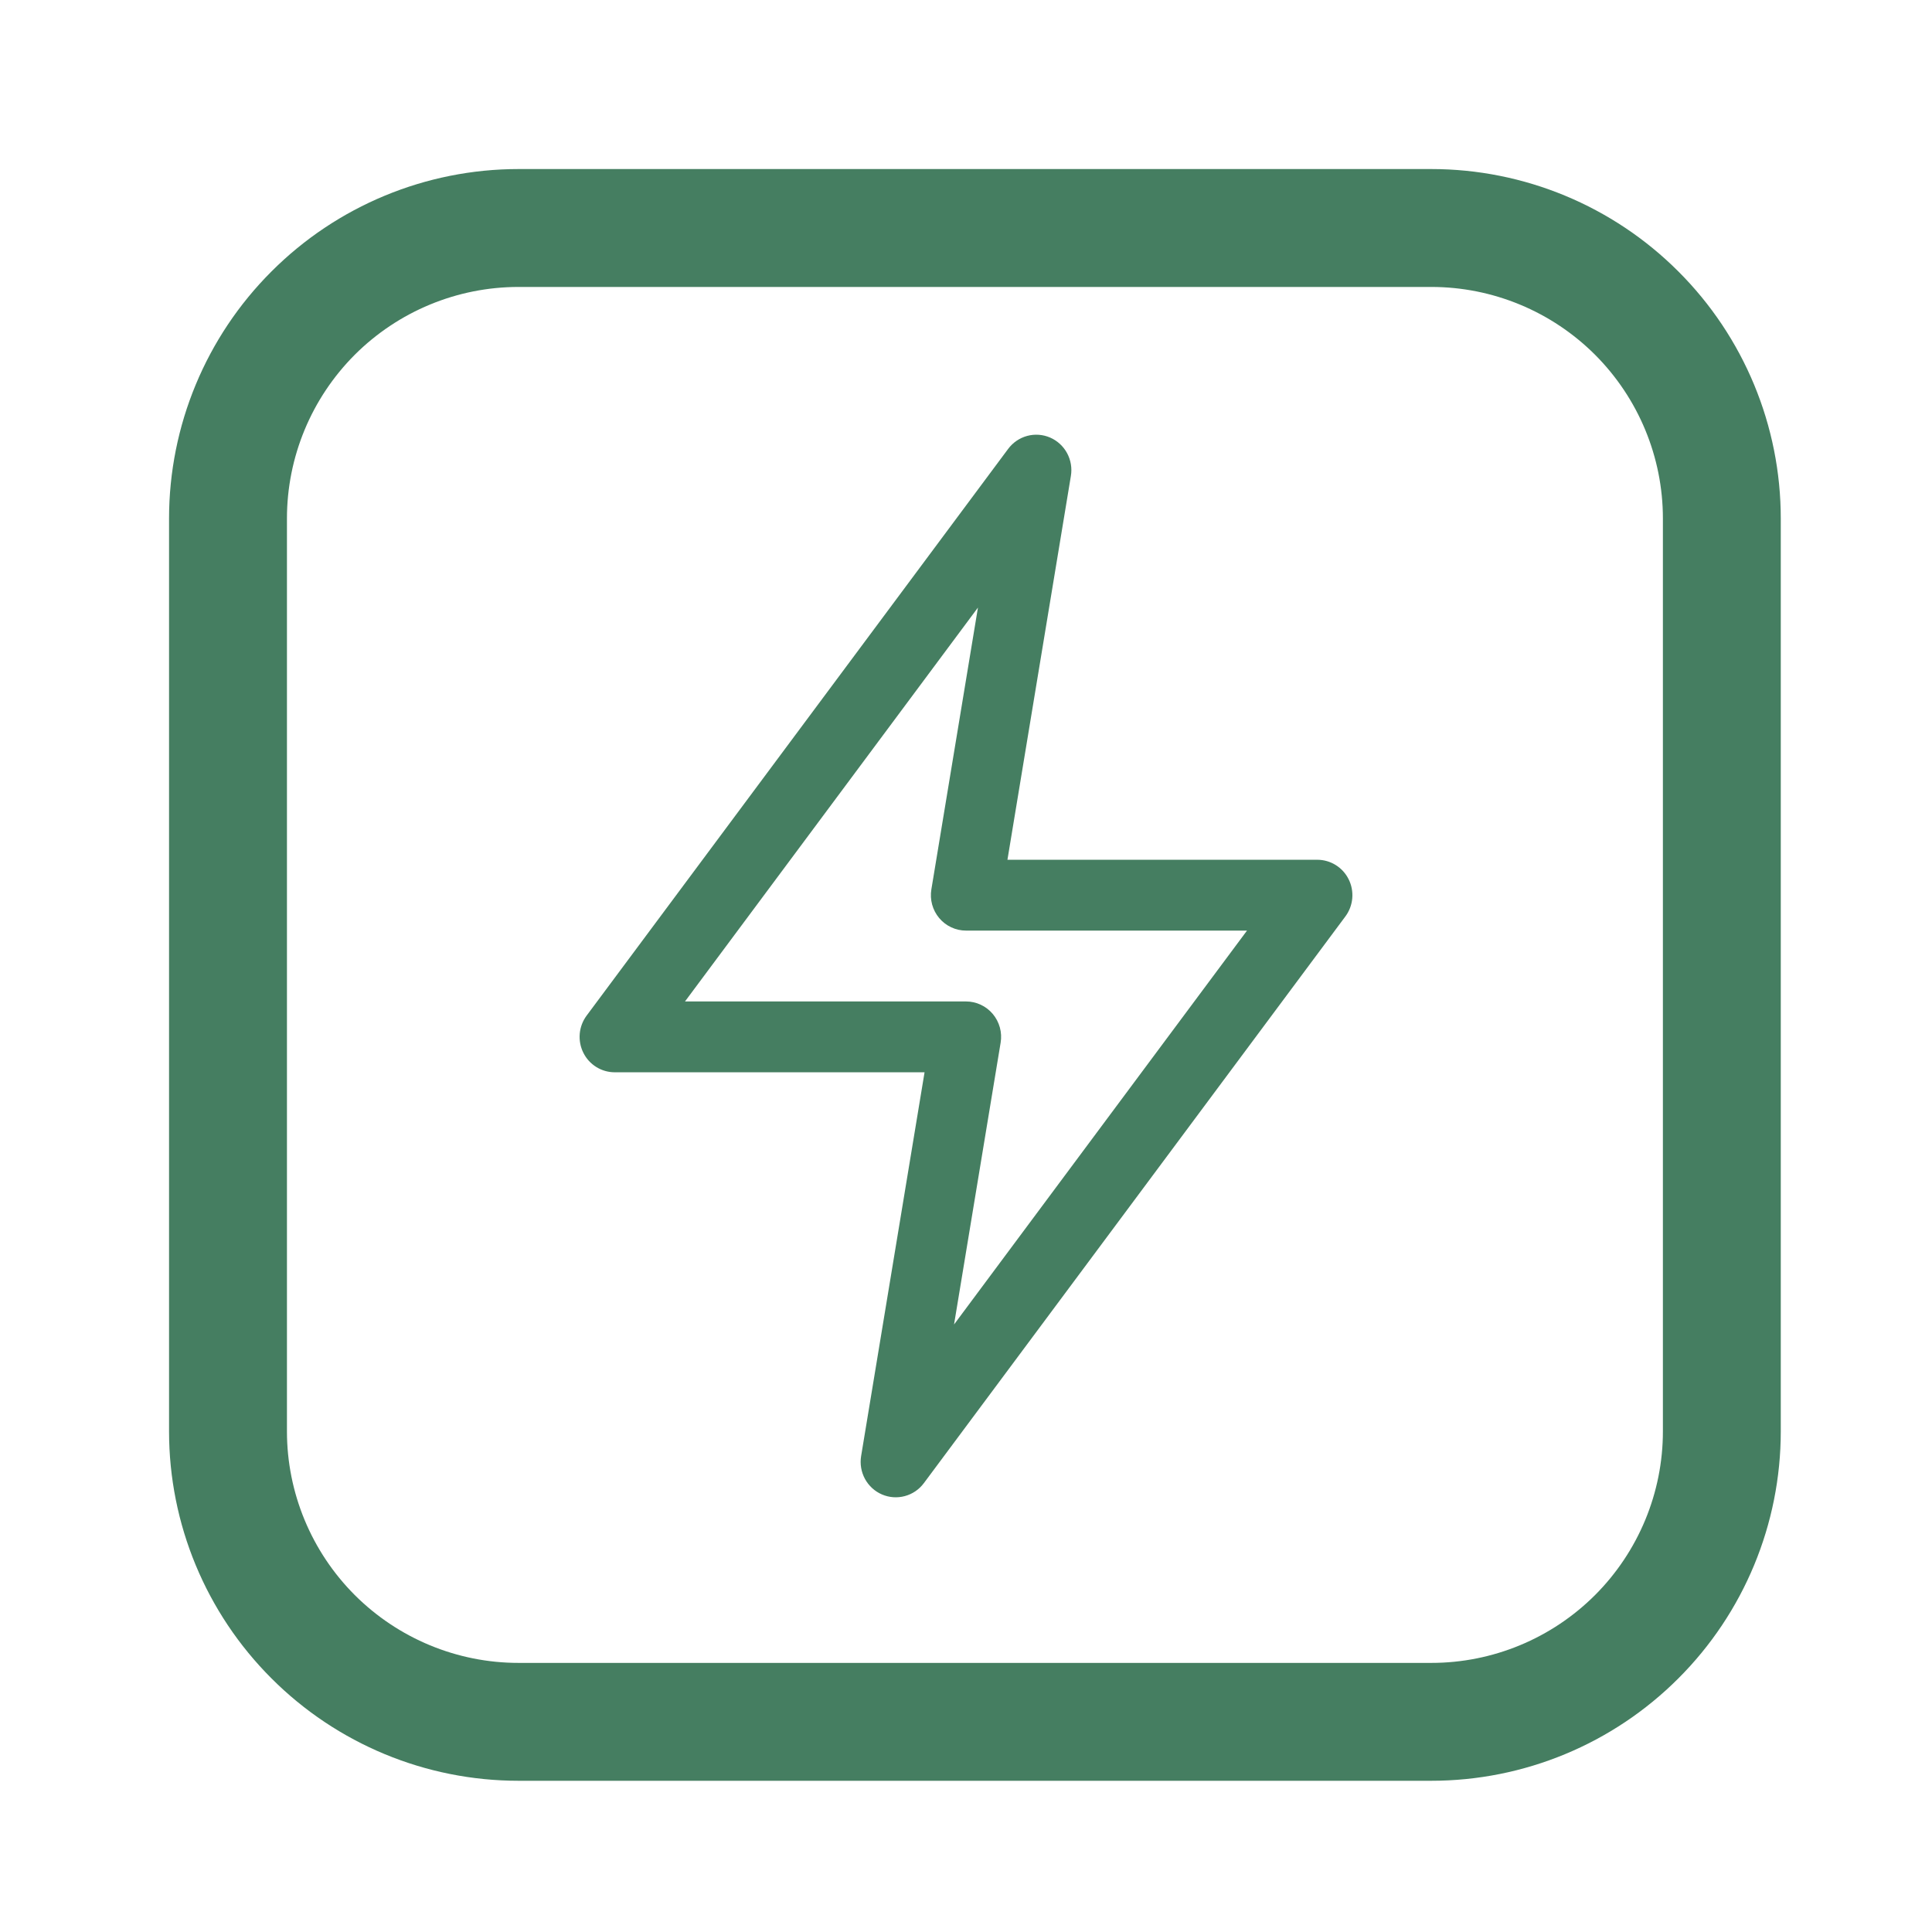 <svg width="80" height="80" viewBox="0 0 80 80" fill="none" xmlns="http://www.w3.org/2000/svg">
<path fill-rule="evenodd" clip-rule="evenodd" d="M73.738 21.469C73.738 17.632 72.212 13.951 69.498 11.241C66.787 8.527 63.107 7 59.27 7C49.403 7 31.336 7 21.469 7C17.632 7 13.951 8.527 11.241 11.241C8.527 13.951 7 17.632 7 21.469C7 31.336 7 49.403 7 59.27C7 63.107 8.527 66.787 11.241 69.498C13.951 72.212 17.632 73.738 21.469 73.738C31.336 73.738 49.403 73.738 59.27 73.738C63.107 73.738 66.787 72.212 69.498 69.498C72.212 66.787 73.738 63.107 73.738 59.27V21.469ZM68.857 21.469V59.27C68.857 61.811 67.845 64.249 66.048 66.048C64.249 67.845 61.811 68.857 59.27 68.857H21.469C18.927 68.857 16.49 67.845 14.69 66.048C12.894 64.249 11.882 61.811 11.882 59.27V21.469C11.882 18.927 12.894 16.49 14.69 14.69C16.49 12.894 18.927 11.882 21.469 11.882H59.27C61.811 11.882 64.249 12.894 66.048 14.69C67.845 16.49 68.857 18.927 68.857 21.469Z" fill="#457E61"/>
<path fill-rule="evenodd" clip-rule="evenodd" d="M43.482 18.118C43.782 18.248 44.029 18.475 44.185 18.763C44.341 19.052 44.397 19.384 44.343 19.708L41.716 35.601H54.545C54.816 35.601 55.08 35.677 55.31 35.82C55.54 35.963 55.726 36.168 55.846 36.412C55.967 36.655 56.018 36.928 55.994 37.199C55.97 37.471 55.871 37.73 55.709 37.948L38.255 61.414C38.059 61.677 37.782 61.866 37.467 61.95C37.153 62.035 36.819 62.011 36.52 61.882C36.22 61.753 35.973 61.526 35.816 61.238C35.66 60.95 35.604 60.618 35.657 60.294L38.284 44.401H25.454C25.184 44.401 24.92 44.325 24.69 44.182C24.46 44.039 24.274 43.834 24.154 43.59C24.033 43.347 23.982 43.074 24.006 42.803C24.03 42.531 24.129 42.272 24.291 42.054L41.745 18.588C41.941 18.325 42.218 18.135 42.533 18.05C42.848 17.965 43.182 17.989 43.482 18.118ZM28.364 41.468H40C40.211 41.468 40.42 41.514 40.611 41.604C40.803 41.693 40.973 41.824 41.109 41.986C41.246 42.149 41.345 42.339 41.402 42.545C41.458 42.75 41.469 42.965 41.434 43.175L39.505 54.844L51.636 38.534H40C39.789 38.534 39.58 38.488 39.389 38.398C39.197 38.309 39.027 38.178 38.891 38.016C38.754 37.853 38.655 37.663 38.598 37.458C38.542 37.252 38.531 37.037 38.566 36.827L40.495 25.158L28.364 41.468Z" fill="#457E61"/>
</svg>
